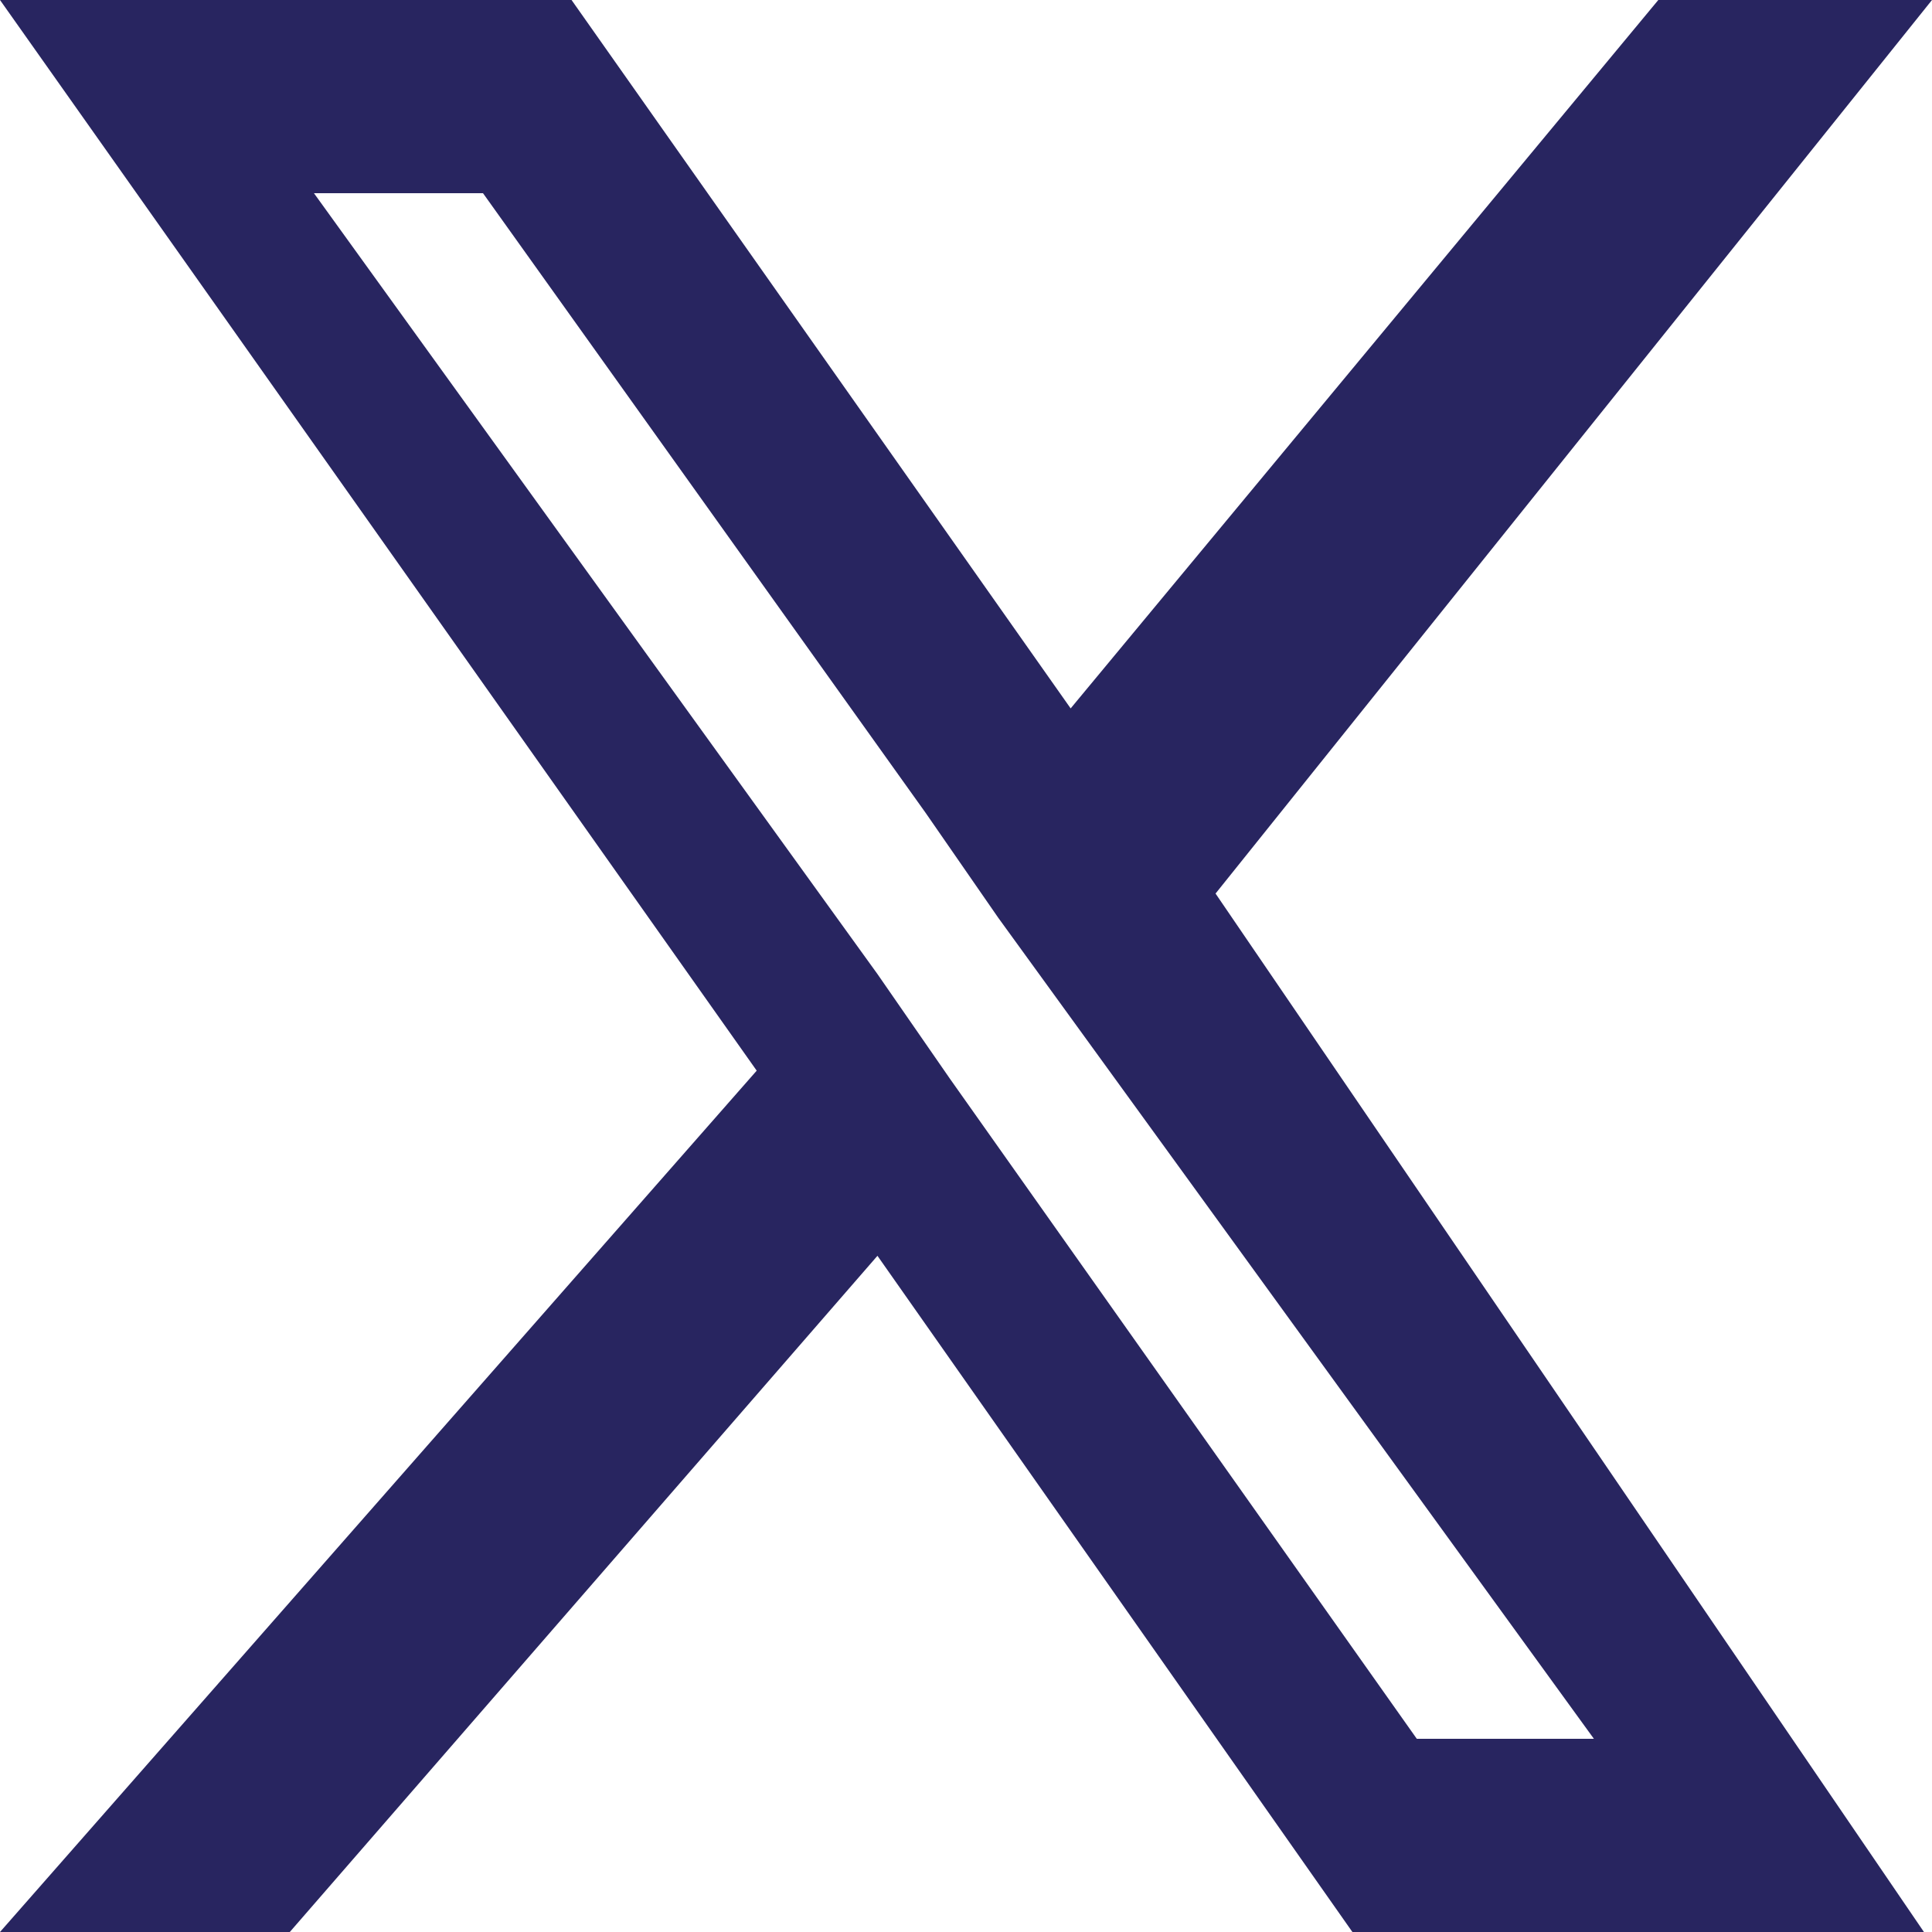 <?xml version="1.0" encoding="utf-8"?>
<!-- Generator: Adobe Illustrator 24.3.0, SVG Export Plug-In . SVG Version: 6.00 Build 0)  -->
<svg version="1.1" id="Layer_1" xmlns="http://www.w3.org/2000/svg" xmlns:xlink="http://www.w3.org/1999/xlink" x="0px" y="0px"
	 viewBox="0 0 24 24" style="enable-background:new 0 0 24 24;" xml:space="preserve">
<style type="text/css">
	.st0{fill:#282560;}
</style>
<path id="Path_4591" class="st0" d="M11.8,13.4l-0.9-1.3l-7-9.7H6l5.5,7.7l0.9,1.3l7.4,10.2h-2.2L11.8,13.4z M20.6,0l-7.3,8.8L7.1,0
	H0l9.4,13.3L0,24h3.6l7.3-8.4l5.9,8.4h7.1l-8.8-12.9L24,0H20.6z"/>
</svg>
